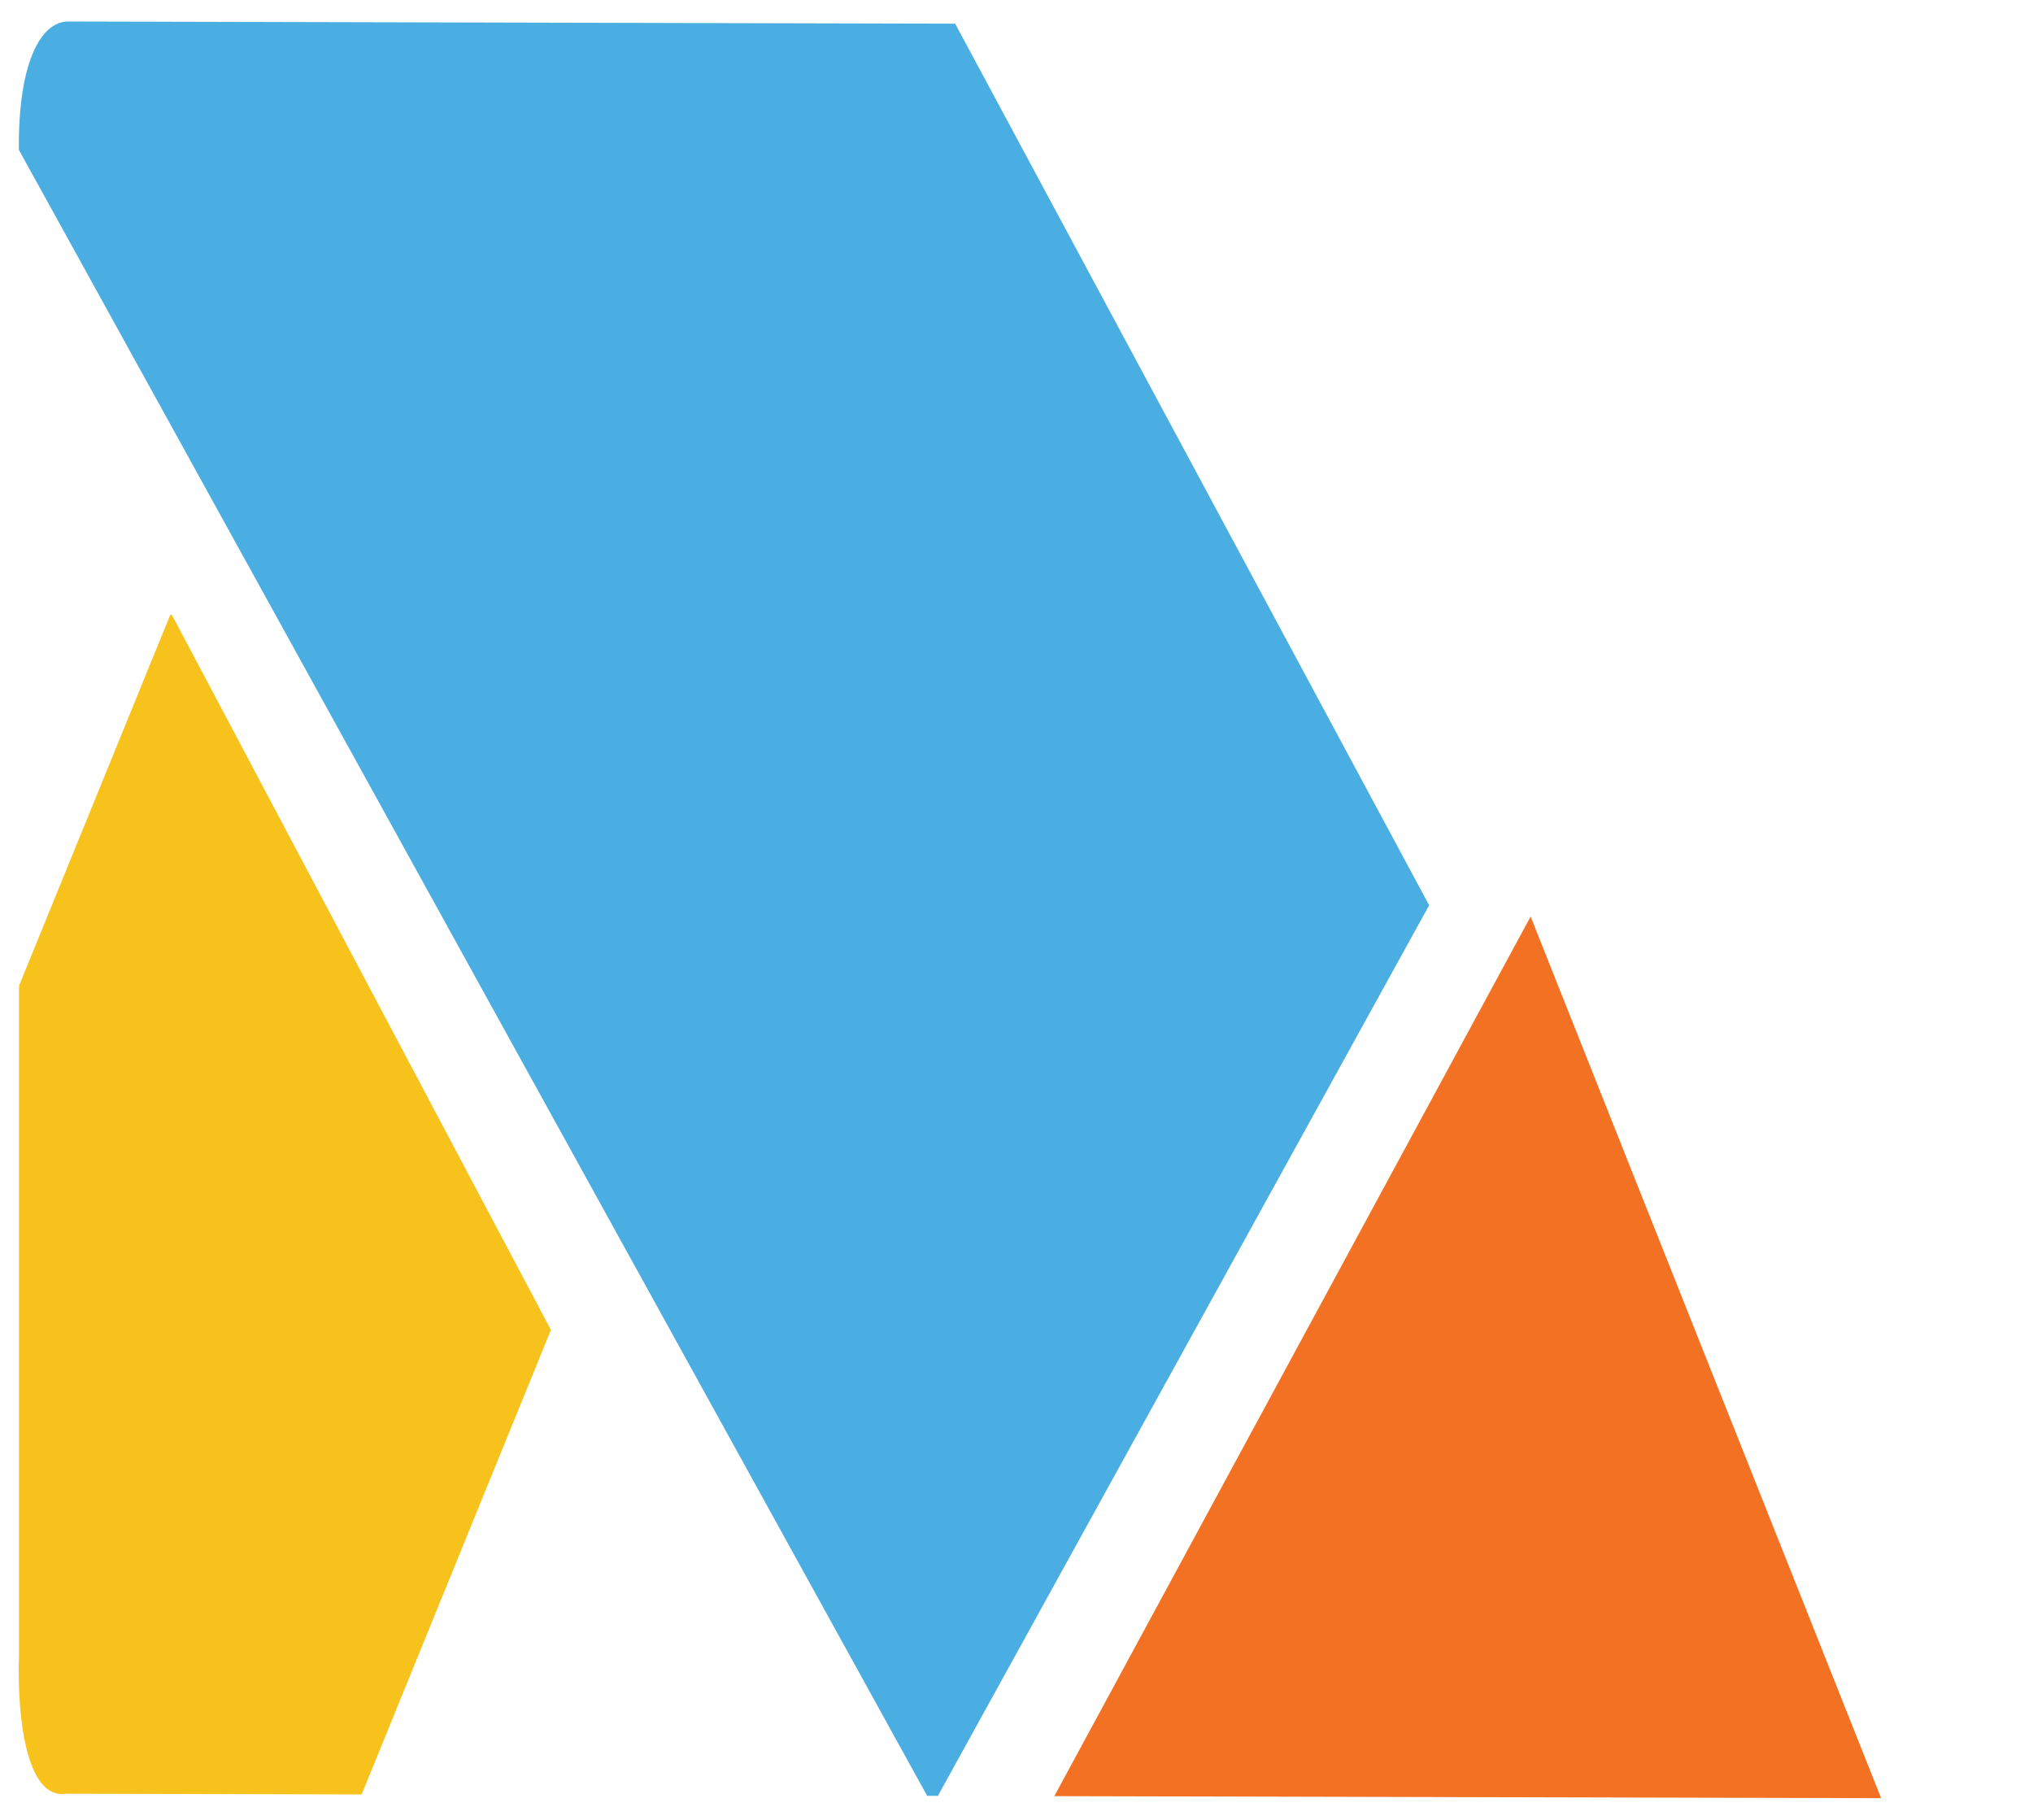 <?xml version="1.0" encoding="UTF-8"?>
<svg id="Layer_2" data-name="Layer 2" xmlns="http://www.w3.org/2000/svg" xmlns:xlink="http://www.w3.org/1999/xlink" viewBox="0 0 73.73 66">
  <defs>
    <style>
      .cls-1 {
        fill: none;
      }

      .cls-2 {
        fill: #f8c21c;
      }

      .cls-3 {
        fill: #f27123;
      }

      .cls-4 {
        clip-path: url(#clippath-1);
      }

      .cls-5 {
        clip-path: url(#clippath-2);
      }

      .cls-6 {
        fill: #4aaee2;
      }
    </style>
    <clipPath id="clippath">
      <rect class="cls-1" x="-435.13" y="223.81" width="141.44" height="235.7"/>
    </clipPath>
    <clipPath id="clippath-1">
      <path class="cls-1" d="M71.83,65.22l-69.46-.17c-1.33.19-1.77-2.48-1.68-5.1V5.75C.6,2.32,1.47.78,2.47.78l69.46.17c1,0,1.8,2.2,1.8,4.9v54.2c0,2.71-.81,4.9-1.9,5.17Z"/>
    </clipPath>
    <clipPath id="clippath-2">
      <rect class="cls-1" x="-.16" y="-17" width="79.16" height="85.17"/>
    </clipPath>
  </defs>
  <g class="cls-4">
    <g class="cls-5">
      <polygon class="cls-6" points="25.92 -15.36 -10.79 -15.36 33.82 65.48 51.83 32.83 25.92 -15.36"/>
      <path class="cls-2" d="M6.24,22.31s-.06-.03-.07,0L.54,36.12l-10.5,25.75-10.94,26.85,13.7,25.79c.03.06.11.05.14,0l5.6-13.68,10.5-25.75,10.94-26.85L6.24,22.31Z"/>
      <path class="cls-3" d="M36.99,67.45l32.62,1.84c.11,0,.2-.1.15-.21l-14.25-35.84-18.52,34.2Z"/>
    </g>
  </g>
</svg>